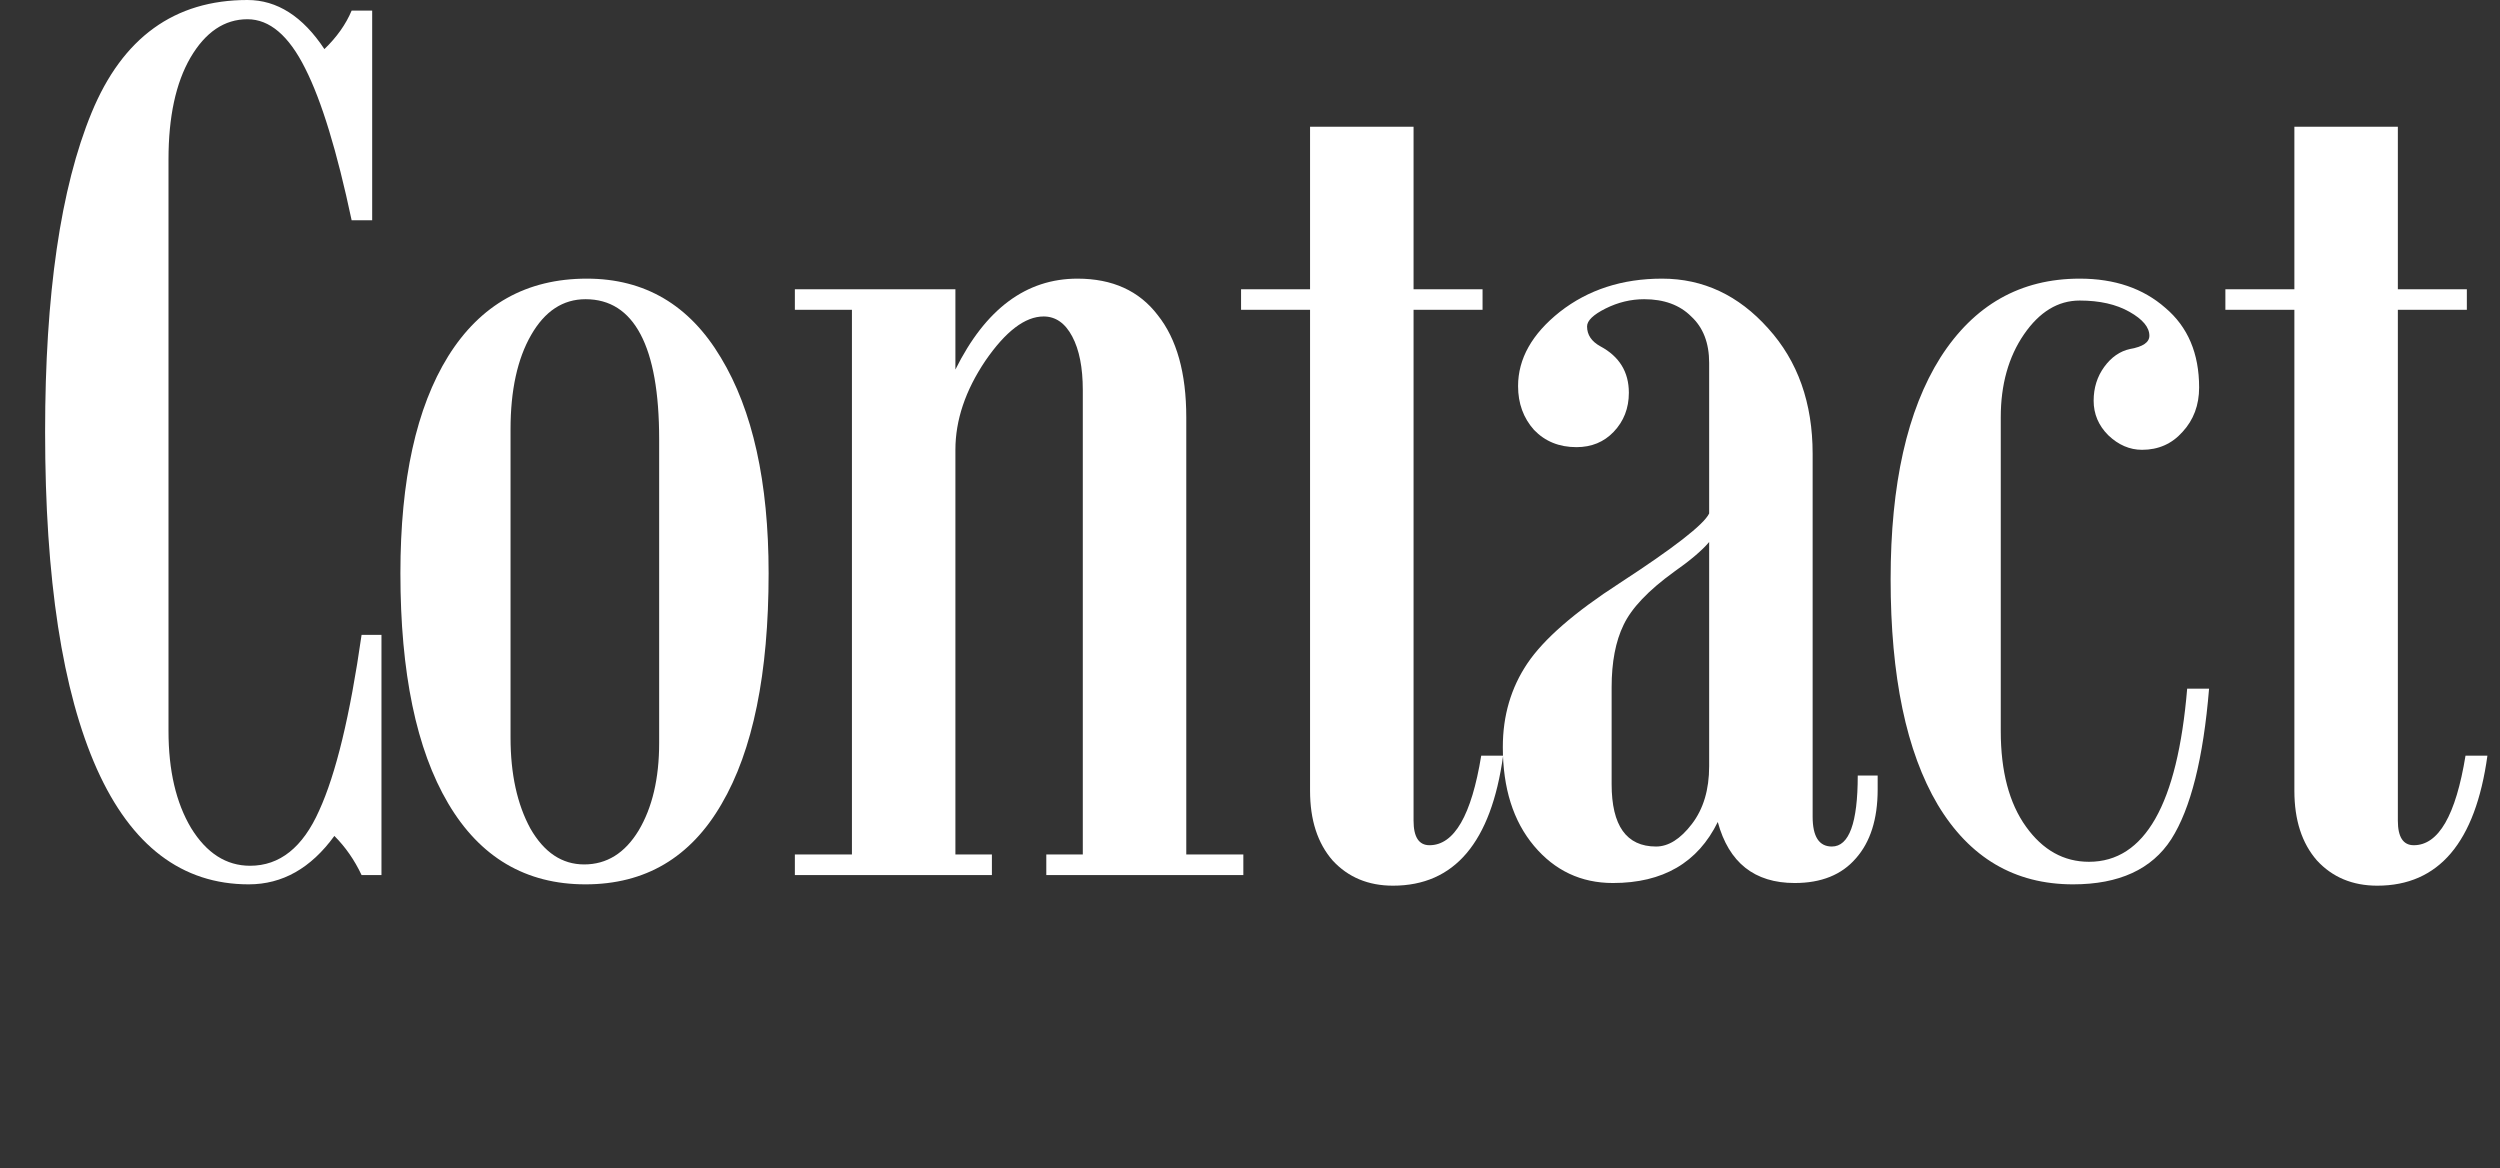 <svg width="92" height="43" viewBox="0 0 92 43" fill="none" xmlns="http://www.w3.org/2000/svg">
<rect x="0" y="0" width="92" height="43" fill="#333333" stroke="none"/>
<path d="M91.537 27.808C91.098 30.998 89.747 32.593 87.484 32.593C86.573 32.593 85.832 32.283 85.263 31.665C84.709 31.03 84.433 30.176 84.433 29.102V11.401H81.894V10.645H84.433V4.663H88.241V10.645H90.78V11.401H88.241V30.2C88.241 30.802 88.436 31.104 88.827 31.104C89.739 31.104 90.373 30.005 90.731 27.808H91.537Z" fill="white"/>
<path d="M81.294 25.342C81.082 27.913 80.618 29.761 79.902 30.884C79.186 31.991 77.982 32.544 76.289 32.544C74.141 32.544 72.481 31.567 71.309 29.614C70.153 27.661 69.575 24.894 69.575 21.314C69.575 17.814 70.186 15.096 71.406 13.159C72.643 11.222 74.352 10.254 76.533 10.254C77.819 10.254 78.869 10.612 79.683 11.328C80.513 12.028 80.928 13.005 80.928 14.258C80.928 14.909 80.724 15.454 80.317 15.894C79.927 16.333 79.43 16.553 78.828 16.553C78.372 16.553 77.957 16.374 77.583 16.016C77.225 15.658 77.046 15.234 77.046 14.746C77.046 14.274 77.176 13.859 77.436 13.501C77.697 13.143 78.014 12.923 78.389 12.842C78.861 12.76 79.097 12.598 79.097 12.354C79.097 12.044 78.853 11.751 78.364 11.475C77.876 11.198 77.266 11.06 76.533 11.06C75.736 11.06 75.052 11.475 74.482 12.305C73.913 13.135 73.628 14.152 73.628 15.356V26.904C73.628 28.385 73.937 29.557 74.556 30.42C75.174 31.283 75.947 31.714 76.875 31.714C77.9 31.714 78.714 31.185 79.316 30.127C79.919 29.069 80.309 27.474 80.488 25.342H81.294Z" fill="white"/>
<path d="M69.098 29.053C69.098 30.143 68.829 30.99 68.292 31.592C67.771 32.194 67.022 32.495 66.046 32.495C64.565 32.495 63.621 31.746 63.214 30.249C62.481 31.746 61.196 32.495 59.356 32.495C58.185 32.495 57.216 32.039 56.451 31.128C55.686 30.216 55.304 29.004 55.304 27.49C55.304 26.335 55.605 25.309 56.207 24.414C56.809 23.519 57.94 22.534 59.601 21.46C61.602 20.158 62.701 19.303 62.897 18.896V13.354C62.897 12.622 62.677 12.052 62.237 11.646C61.814 11.222 61.236 11.011 60.504 11.011C60.016 11.011 59.544 11.125 59.088 11.352C58.632 11.58 58.404 11.8 58.404 12.012C58.404 12.321 58.567 12.565 58.893 12.744C59.592 13.118 59.942 13.688 59.942 14.453C59.942 15.023 59.755 15.503 59.381 15.894C59.023 16.268 58.567 16.455 58.014 16.455C57.379 16.455 56.858 16.244 56.451 15.82C56.06 15.381 55.865 14.844 55.865 14.209C55.865 13.2 56.378 12.288 57.403 11.475C58.445 10.661 59.698 10.254 61.163 10.254C62.677 10.254 63.979 10.864 65.069 12.085C66.16 13.289 66.705 14.828 66.705 16.699V30.054C66.705 30.786 66.941 31.152 67.413 31.152C68.048 31.152 68.365 30.282 68.365 28.54H69.098V29.053ZM62.897 28.198V19.946C62.636 20.256 62.205 20.622 61.602 21.045C60.658 21.729 60.04 22.38 59.747 22.998C59.454 23.6 59.308 24.365 59.308 25.293V28.857C59.308 30.387 59.853 31.152 60.943 31.152C61.399 31.152 61.839 30.876 62.262 30.322C62.685 29.769 62.897 29.061 62.897 28.198Z" fill="white"/>
<path d="M55.315 27.808C54.875 30.998 53.524 32.593 51.262 32.593C50.35 32.593 49.61 32.283 49.04 31.665C48.487 31.03 48.21 30.176 48.21 29.102V11.401H45.671V10.645H48.21V4.663H52.019V10.645H54.558V11.401H52.019V30.2C52.019 30.802 52.214 31.104 52.605 31.104C53.516 31.104 54.151 30.005 54.509 27.808H55.315Z" fill="white"/>
<path d="M45.755 32.202H38.504V31.445H39.847V14.355C39.847 13.525 39.717 12.866 39.456 12.378C39.196 11.89 38.846 11.646 38.406 11.646C37.723 11.646 37.007 12.191 36.258 13.281C35.525 14.372 35.159 15.462 35.159 16.553V31.445H36.502V32.202H29.251V31.445H31.351V11.401H29.251V10.645H35.159V13.599C36.266 11.369 37.763 10.254 39.651 10.254C40.937 10.254 41.922 10.701 42.605 11.597C43.305 12.476 43.655 13.729 43.655 15.356V31.445H45.755V32.202Z" fill="white"/>
<path d="M21.596 10.254C23.728 10.254 25.372 11.222 26.527 13.159C27.699 15.096 28.285 17.741 28.285 21.094C28.285 24.788 27.707 27.62 26.552 29.59C25.412 31.559 23.744 32.544 21.547 32.544C19.35 32.544 17.665 31.551 16.493 29.565C15.321 27.58 14.735 24.756 14.735 21.094C14.735 17.66 15.321 14.998 16.493 13.11C17.681 11.206 19.382 10.254 21.596 10.254ZM24.257 27.344V16.162C24.257 14.453 24.029 13.167 23.573 12.305C23.117 11.442 22.442 11.011 21.547 11.011C20.717 11.011 20.049 11.45 19.545 12.329C19.04 13.208 18.788 14.364 18.788 15.796V27.148C18.788 28.483 19.032 29.598 19.52 30.493C20.025 31.372 20.684 31.811 21.498 31.811C22.328 31.811 22.995 31.396 23.5 30.566C24.005 29.72 24.257 28.646 24.257 27.344Z" fill="white"/>
<path d="M14.038 32.202H13.306C13.045 31.649 12.712 31.169 12.305 30.762C11.442 31.95 10.392 32.544 9.155 32.544C6.698 32.544 4.834 31.128 3.564 28.296C2.295 25.448 1.66 21.314 1.66 15.894C1.66 10.832 2.23 6.917 3.369 4.15C4.508 1.383 6.421 0 9.106 0C10.197 0 11.141 0.602 11.938 1.807C12.394 1.367 12.728 0.895 12.94 0.391H13.696V8.105H12.94C12.402 5.566 11.833 3.703 11.23 2.515C10.628 1.31 9.92 0.708 9.106 0.708C8.26 0.708 7.56 1.18 7.007 2.124C6.47 3.052 6.201 4.297 6.201 5.859V26.904C6.201 28.353 6.478 29.541 7.031 30.469C7.601 31.396 8.325 31.86 9.204 31.86C10.295 31.86 11.141 31.185 11.743 29.834C12.362 28.483 12.883 26.326 13.306 23.364H14.038V32.202Z" fill="white"/>
</svg>
